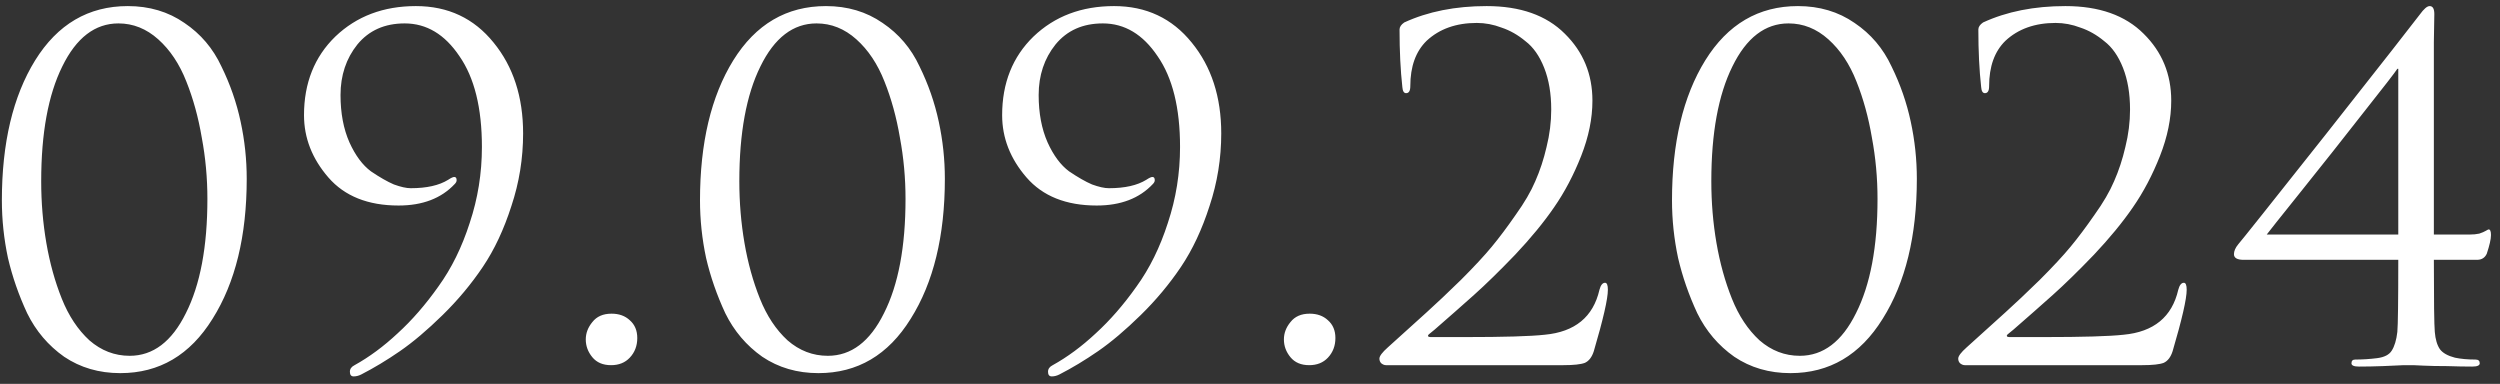 <?xml version="1.0" encoding="UTF-8"?> <svg xmlns="http://www.w3.org/2000/svg" width="267" height="41" viewBox="0 0 267 41" fill="none"><rect x="0" y="0" width="267" height="41" fill="#333333" stroke="none"/><path d="M0.2 21.4C0.2 15.267 1.383 10.283 3.75 6.45C6.15 2.583 9.45 0.65 13.65 0.65C15.95 0.65 17.967 1.25 19.7 2.45C21.433 3.617 22.75 5.167 23.65 7.1C24.583 9 25.267 10.967 25.7 13C26.133 15 26.35 17.033 26.35 19.1C26.35 25.2 25.133 30.183 22.7 34.05C20.3 37.917 17.017 39.85 12.85 39.85C10.583 39.85 8.583 39.267 6.85 38.1C5.15 36.9 3.833 35.35 2.9 33.45C2 31.517 1.317 29.55 0.85 27.55C0.417 25.517 0.2 23.467 0.2 21.4ZM4.4 19.35C4.4 21.617 4.583 23.817 4.95 25.95C5.317 28.083 5.867 30.067 6.6 31.9C7.333 33.733 8.317 35.217 9.55 36.35C10.817 37.45 12.25 38 13.85 38C16.35 38 18.35 36.483 19.85 33.45C21.383 30.417 22.15 26.35 22.15 21.25C22.15 19.017 21.95 16.833 21.55 14.7C21.183 12.533 20.633 10.533 19.9 8.7C19.167 6.833 18.167 5.333 16.9 4.2C15.633 3.067 14.217 2.5 12.65 2.5C10.15 2.5 8.15 4.033 6.65 7.1C5.15 10.133 4.4 14.217 4.4 19.35ZM44.418 0.65C47.852 0.65 50.618 1.95 52.718 4.55C54.818 7.117 55.868 10.35 55.868 14.25C55.868 16.917 55.452 19.5 54.618 22C53.818 24.5 52.802 26.667 51.568 28.5C50.335 30.333 48.902 32.05 47.268 33.65C45.635 35.25 44.118 36.533 42.718 37.5C41.318 38.467 39.935 39.3 38.568 40C38.302 40.133 38.035 40.2 37.768 40.2C37.502 40.2 37.368 40.033 37.368 39.7C37.368 39.4 37.535 39.167 37.868 39C39.435 38.133 40.968 37 42.468 35.6C44.002 34.2 45.452 32.533 46.818 30.6C48.218 28.667 49.335 26.4 50.168 23.8C51.035 21.2 51.468 18.5 51.468 15.7C51.468 11.533 50.668 8.3 49.068 6C47.502 3.667 45.552 2.5 43.218 2.5C41.085 2.5 39.402 3.25 38.168 4.75C36.968 6.25 36.368 8.05 36.368 10.15C36.368 12.083 36.685 13.767 37.318 15.2C37.952 16.6 38.718 17.633 39.618 18.3C40.552 18.933 41.368 19.4 42.068 19.7C42.802 19.967 43.402 20.1 43.868 20.1C45.568 20.1 46.902 19.8 47.868 19.2C48.168 19 48.385 18.9 48.518 18.9C48.685 18.9 48.768 19.017 48.768 19.25C48.768 19.383 48.702 19.517 48.568 19.65C47.135 21.183 45.135 21.95 42.568 21.95C39.302 21.95 36.802 20.95 35.068 18.95C33.335 16.95 32.468 14.733 32.468 12.3C32.468 8.867 33.585 6.067 35.818 3.9C38.085 1.733 40.952 0.65 44.418 0.65ZM65.26 39C64.394 39 63.727 38.717 63.261 38.15C62.794 37.583 62.56 36.95 62.56 36.25C62.56 35.583 62.794 34.967 63.261 34.4C63.727 33.8 64.41 33.5 65.311 33.5C66.111 33.5 66.76 33.733 67.26 34.2C67.794 34.667 68.061 35.3 68.061 36.1C68.061 36.933 67.794 37.633 67.26 38.2C66.76 38.733 66.094 39 65.26 39ZM74.76 21.4C74.76 15.267 75.944 10.283 78.311 6.45C80.71 2.583 84.01 0.65 88.21 0.65C90.51 0.65 92.527 1.25 94.26 2.45C95.994 3.617 97.311 5.167 98.21 7.1C99.144 9 99.827 10.967 100.261 13C100.694 15 100.911 17.033 100.911 19.1C100.911 25.2 99.694 30.183 97.26 34.05C94.861 37.917 91.577 39.85 87.41 39.85C85.144 39.85 83.144 39.267 81.41 38.1C79.71 36.9 78.394 35.35 77.46 33.45C76.561 31.517 75.877 29.55 75.41 27.55C74.977 25.517 74.76 23.467 74.76 21.4ZM78.96 19.35C78.96 21.617 79.144 23.817 79.51 25.95C79.877 28.083 80.427 30.067 81.16 31.9C81.894 33.733 82.877 35.217 84.111 36.35C85.377 37.45 86.811 38 88.41 38C90.91 38 92.91 36.483 94.41 33.45C95.944 30.417 96.71 26.35 96.71 21.25C96.71 19.017 96.51 16.833 96.111 14.7C95.744 12.533 95.194 10.533 94.46 8.7C93.727 6.833 92.727 5.333 91.46 4.2C90.194 3.067 88.777 2.5 87.21 2.5C84.71 2.5 82.71 4.033 81.21 7.1C79.71 10.133 78.96 14.217 78.96 19.35ZM118.979 0.65C122.412 0.65 125.179 1.95 127.279 4.55C129.379 7.117 130.429 10.35 130.429 14.25C130.429 16.917 130.012 19.5 129.179 22C128.379 24.5 127.362 26.667 126.129 28.5C124.896 30.333 123.462 32.05 121.829 33.65C120.196 35.25 118.679 36.533 117.279 37.5C115.879 38.467 114.496 39.3 113.129 40C112.862 40.133 112.596 40.2 112.329 40.2C112.062 40.2 111.929 40.033 111.929 39.7C111.929 39.4 112.096 39.167 112.429 39C113.996 38.133 115.529 37 117.029 35.6C118.562 34.2 120.012 32.533 121.379 30.6C122.779 28.667 123.896 26.4 124.729 23.8C125.596 21.2 126.029 18.5 126.029 15.7C126.029 11.533 125.229 8.3 123.629 6C122.062 3.667 120.112 2.5 117.779 2.5C115.646 2.5 113.962 3.25 112.729 4.75C111.529 6.25 110.929 8.05 110.929 10.15C110.929 12.083 111.246 13.767 111.879 15.2C112.512 16.6 113.279 17.633 114.179 18.3C115.112 18.933 115.929 19.4 116.629 19.7C117.362 19.967 117.962 20.1 118.429 20.1C120.129 20.1 121.462 19.8 122.429 19.2C122.729 19 122.946 18.9 123.079 18.9C123.246 18.9 123.329 19.017 123.329 19.25C123.329 19.383 123.262 19.517 123.129 19.65C121.696 21.183 119.696 21.95 117.129 21.95C113.862 21.95 111.362 20.95 109.629 18.95C107.896 16.95 107.029 14.733 107.029 12.3C107.029 8.867 108.146 6.067 110.379 3.9C112.646 1.733 115.512 0.65 118.979 0.65ZM139.821 39C138.954 39 138.288 38.717 137.821 38.15C137.354 37.583 137.121 36.95 137.121 36.25C137.121 35.583 137.354 34.967 137.821 34.4C138.288 33.8 138.971 33.5 139.871 33.5C140.671 33.5 141.321 33.733 141.821 34.2C142.354 34.667 142.621 35.3 142.621 36.1C142.621 36.933 142.354 37.633 141.821 38.2C141.321 38.733 140.654 39 139.821 39ZM166.971 39H148.021C147.854 39 147.688 38.933 147.521 38.8C147.388 38.667 147.321 38.5 147.321 38.3C147.321 38.033 147.621 37.633 148.221 37.1C149.954 35.533 151.338 34.283 152.371 33.35C153.404 32.417 154.621 31.267 156.021 29.9C157.421 28.5 158.521 27.317 159.321 26.35C160.121 25.383 160.971 24.25 161.871 22.95C162.804 21.65 163.504 20.45 163.971 19.35C164.471 18.217 164.871 17 165.171 15.7C165.504 14.367 165.671 13.033 165.671 11.7C165.671 10 165.421 8.517 164.921 7.25C164.421 5.983 163.754 5.033 162.921 4.4C162.121 3.733 161.271 3.25 160.371 2.95C159.504 2.617 158.621 2.45 157.721 2.45C155.521 2.45 153.738 3.083 152.371 4.35C151.204 5.483 150.621 7.1 150.621 9.2C150.621 9.7 150.471 9.95 150.171 9.95C149.938 9.95 149.804 9.733 149.771 9.3C149.571 7.5 149.471 5.45 149.471 3.15C149.471 2.883 149.638 2.633 149.971 2.4C152.504 1.233 155.438 0.65 158.771 0.65C162.371 0.65 165.154 1.633 167.121 3.6C169.088 5.533 170.071 7.917 170.071 10.75C170.071 12.65 169.671 14.617 168.871 16.65C168.071 18.683 167.104 20.517 165.971 22.15C164.871 23.75 163.488 25.433 161.821 27.2C160.154 28.933 158.688 30.367 157.421 31.5C156.154 32.633 154.754 33.867 153.221 35.2C152.988 35.4 152.804 35.55 152.671 35.65C152.538 35.75 152.488 35.833 152.521 35.9C152.554 35.967 152.638 36 152.771 36H156.421C160.621 36 163.471 35.917 164.971 35.75C168.204 35.45 170.154 33.85 170.821 30.95C170.954 30.45 171.154 30.2 171.421 30.2C171.621 30.2 171.721 30.45 171.721 30.95C171.721 31.917 171.221 34.1 170.221 37.5C170.021 38.133 169.704 38.55 169.271 38.75C168.838 38.917 168.071 39 166.971 39ZM178.569 21.4C178.569 15.267 179.752 10.283 182.119 6.45C184.519 2.583 187.819 0.65 192.019 0.65C194.319 0.65 196.336 1.25 198.069 2.45C199.802 3.617 201.119 5.167 202.019 7.1C202.952 9 203.636 10.967 204.069 13C204.502 15 204.719 17.033 204.719 19.1C204.719 25.2 203.502 30.183 201.069 34.05C198.669 37.917 195.386 39.85 191.219 39.85C188.952 39.85 186.952 39.267 185.219 38.1C183.519 36.9 182.202 35.35 181.269 33.45C180.369 31.517 179.686 29.55 179.219 27.55C178.786 25.517 178.569 23.467 178.569 21.4ZM182.769 19.35C182.769 21.617 182.952 23.817 183.319 25.95C183.686 28.083 184.236 30.067 184.969 31.9C185.702 33.733 186.686 35.217 187.919 36.35C189.186 37.45 190.619 38 192.219 38C194.719 38 196.719 36.483 198.219 33.45C199.752 30.417 200.519 26.35 200.519 21.25C200.519 19.017 200.319 16.833 199.919 14.7C199.552 12.533 199.002 10.533 198.269 8.7C197.536 6.833 196.536 5.333 195.269 4.2C194.002 3.067 192.586 2.5 191.019 2.5C188.519 2.5 186.519 4.033 185.019 7.1C183.519 10.133 182.769 14.217 182.769 19.35ZM228.788 39H209.838C209.671 39 209.504 38.933 209.338 38.8C209.204 38.667 209.138 38.5 209.138 38.3C209.138 38.033 209.438 37.633 210.038 37.1C211.771 35.533 213.154 34.283 214.188 33.35C215.221 32.417 216.438 31.267 217.838 29.9C219.238 28.5 220.338 27.317 221.137 26.35C221.938 25.383 222.788 24.25 223.688 22.95C224.621 21.65 225.321 20.45 225.788 19.35C226.288 18.217 226.688 17 226.988 15.7C227.321 14.367 227.488 13.033 227.488 11.7C227.488 10 227.238 8.517 226.738 7.25C226.238 5.983 225.571 5.033 224.738 4.4C223.938 3.733 223.088 3.25 222.188 2.95C221.321 2.617 220.438 2.45 219.538 2.45C217.338 2.45 215.554 3.083 214.188 4.35C213.021 5.483 212.438 7.1 212.438 9.2C212.438 9.7 212.288 9.95 211.988 9.95C211.754 9.95 211.621 9.733 211.588 9.3C211.388 7.5 211.288 5.45 211.288 3.15C211.288 2.883 211.454 2.633 211.788 2.4C214.321 1.233 217.254 0.65 220.588 0.65C224.188 0.65 226.971 1.633 228.938 3.6C230.904 5.533 231.888 7.917 231.888 10.75C231.888 12.65 231.488 14.617 230.688 16.65C229.888 18.683 228.921 20.517 227.788 22.15C226.688 23.75 225.304 25.433 223.638 27.2C221.971 28.933 220.504 30.367 219.238 31.5C217.971 32.633 216.571 33.867 215.038 35.2C214.804 35.4 214.621 35.55 214.488 35.65C214.354 35.75 214.304 35.833 214.338 35.9C214.371 35.967 214.454 36 214.588 36H218.238C222.438 36 225.288 35.917 226.788 35.75C230.021 35.45 231.971 33.85 232.638 30.95C232.771 30.45 232.971 30.2 233.238 30.2C233.438 30.2 233.538 30.45 233.538 30.95C233.538 31.917 233.038 34.1 232.038 37.5C231.838 38.133 231.521 38.55 231.088 38.75C230.654 38.917 229.888 39 228.788 39ZM259.936 9V25.05H263.736C264.136 25.05 264.486 25.017 264.786 24.95C265.086 24.85 265.319 24.75 265.486 24.65C265.652 24.55 265.752 24.5 265.786 24.5C265.952 24.5 266.036 24.7 266.036 25.1C266.036 25.533 265.886 26.2 265.586 27.1C265.386 27.533 265.036 27.75 264.536 27.75H259.936C259.936 32.15 259.969 34.717 260.036 35.45C260.102 36.25 260.286 36.867 260.586 37.3C260.886 37.7 261.419 38 262.186 38.2C262.819 38.333 263.552 38.4 264.386 38.4C264.686 38.4 264.836 38.533 264.836 38.8C264.836 39.033 264.569 39.15 264.036 39.15C263.236 39.15 262.336 39.133 261.336 39.1C260.336 39.1 259.502 39.083 258.836 39.05C258.169 39.017 257.802 39 257.736 39C257.669 39 257.336 39 256.736 39C256.169 39.033 255.419 39.067 254.486 39.1C253.586 39.133 252.736 39.15 251.936 39.15C251.402 39.15 251.136 39.033 251.136 38.8C251.136 38.533 251.269 38.4 251.536 38.4C252.302 38.4 253.086 38.35 253.886 38.25C254.652 38.15 255.169 37.883 255.436 37.45C255.736 36.983 255.936 36.317 256.036 35.45C256.102 34.717 256.136 32.15 256.136 27.75H239.636C238.936 27.75 238.586 27.55 238.586 27.15C238.586 26.817 238.736 26.467 239.036 26.1C239.336 25.767 242.469 21.833 248.436 14.3C254.402 6.733 257.736 2.483 258.436 1.55C258.869 0.95 259.219 0.65 259.486 0.65C259.819 0.65 259.986 0.933 259.986 1.5C259.986 1.567 259.969 2.567 259.936 4.5C259.936 6.433 259.936 7.933 259.936 9ZM256.136 25.05V7.35H256.036C255.802 7.717 254.602 9.267 252.436 12C250.302 14.733 248.086 17.533 245.786 20.4C243.486 23.267 242.252 24.817 242.086 25.05H256.136Z" fill="white"></path></svg> 